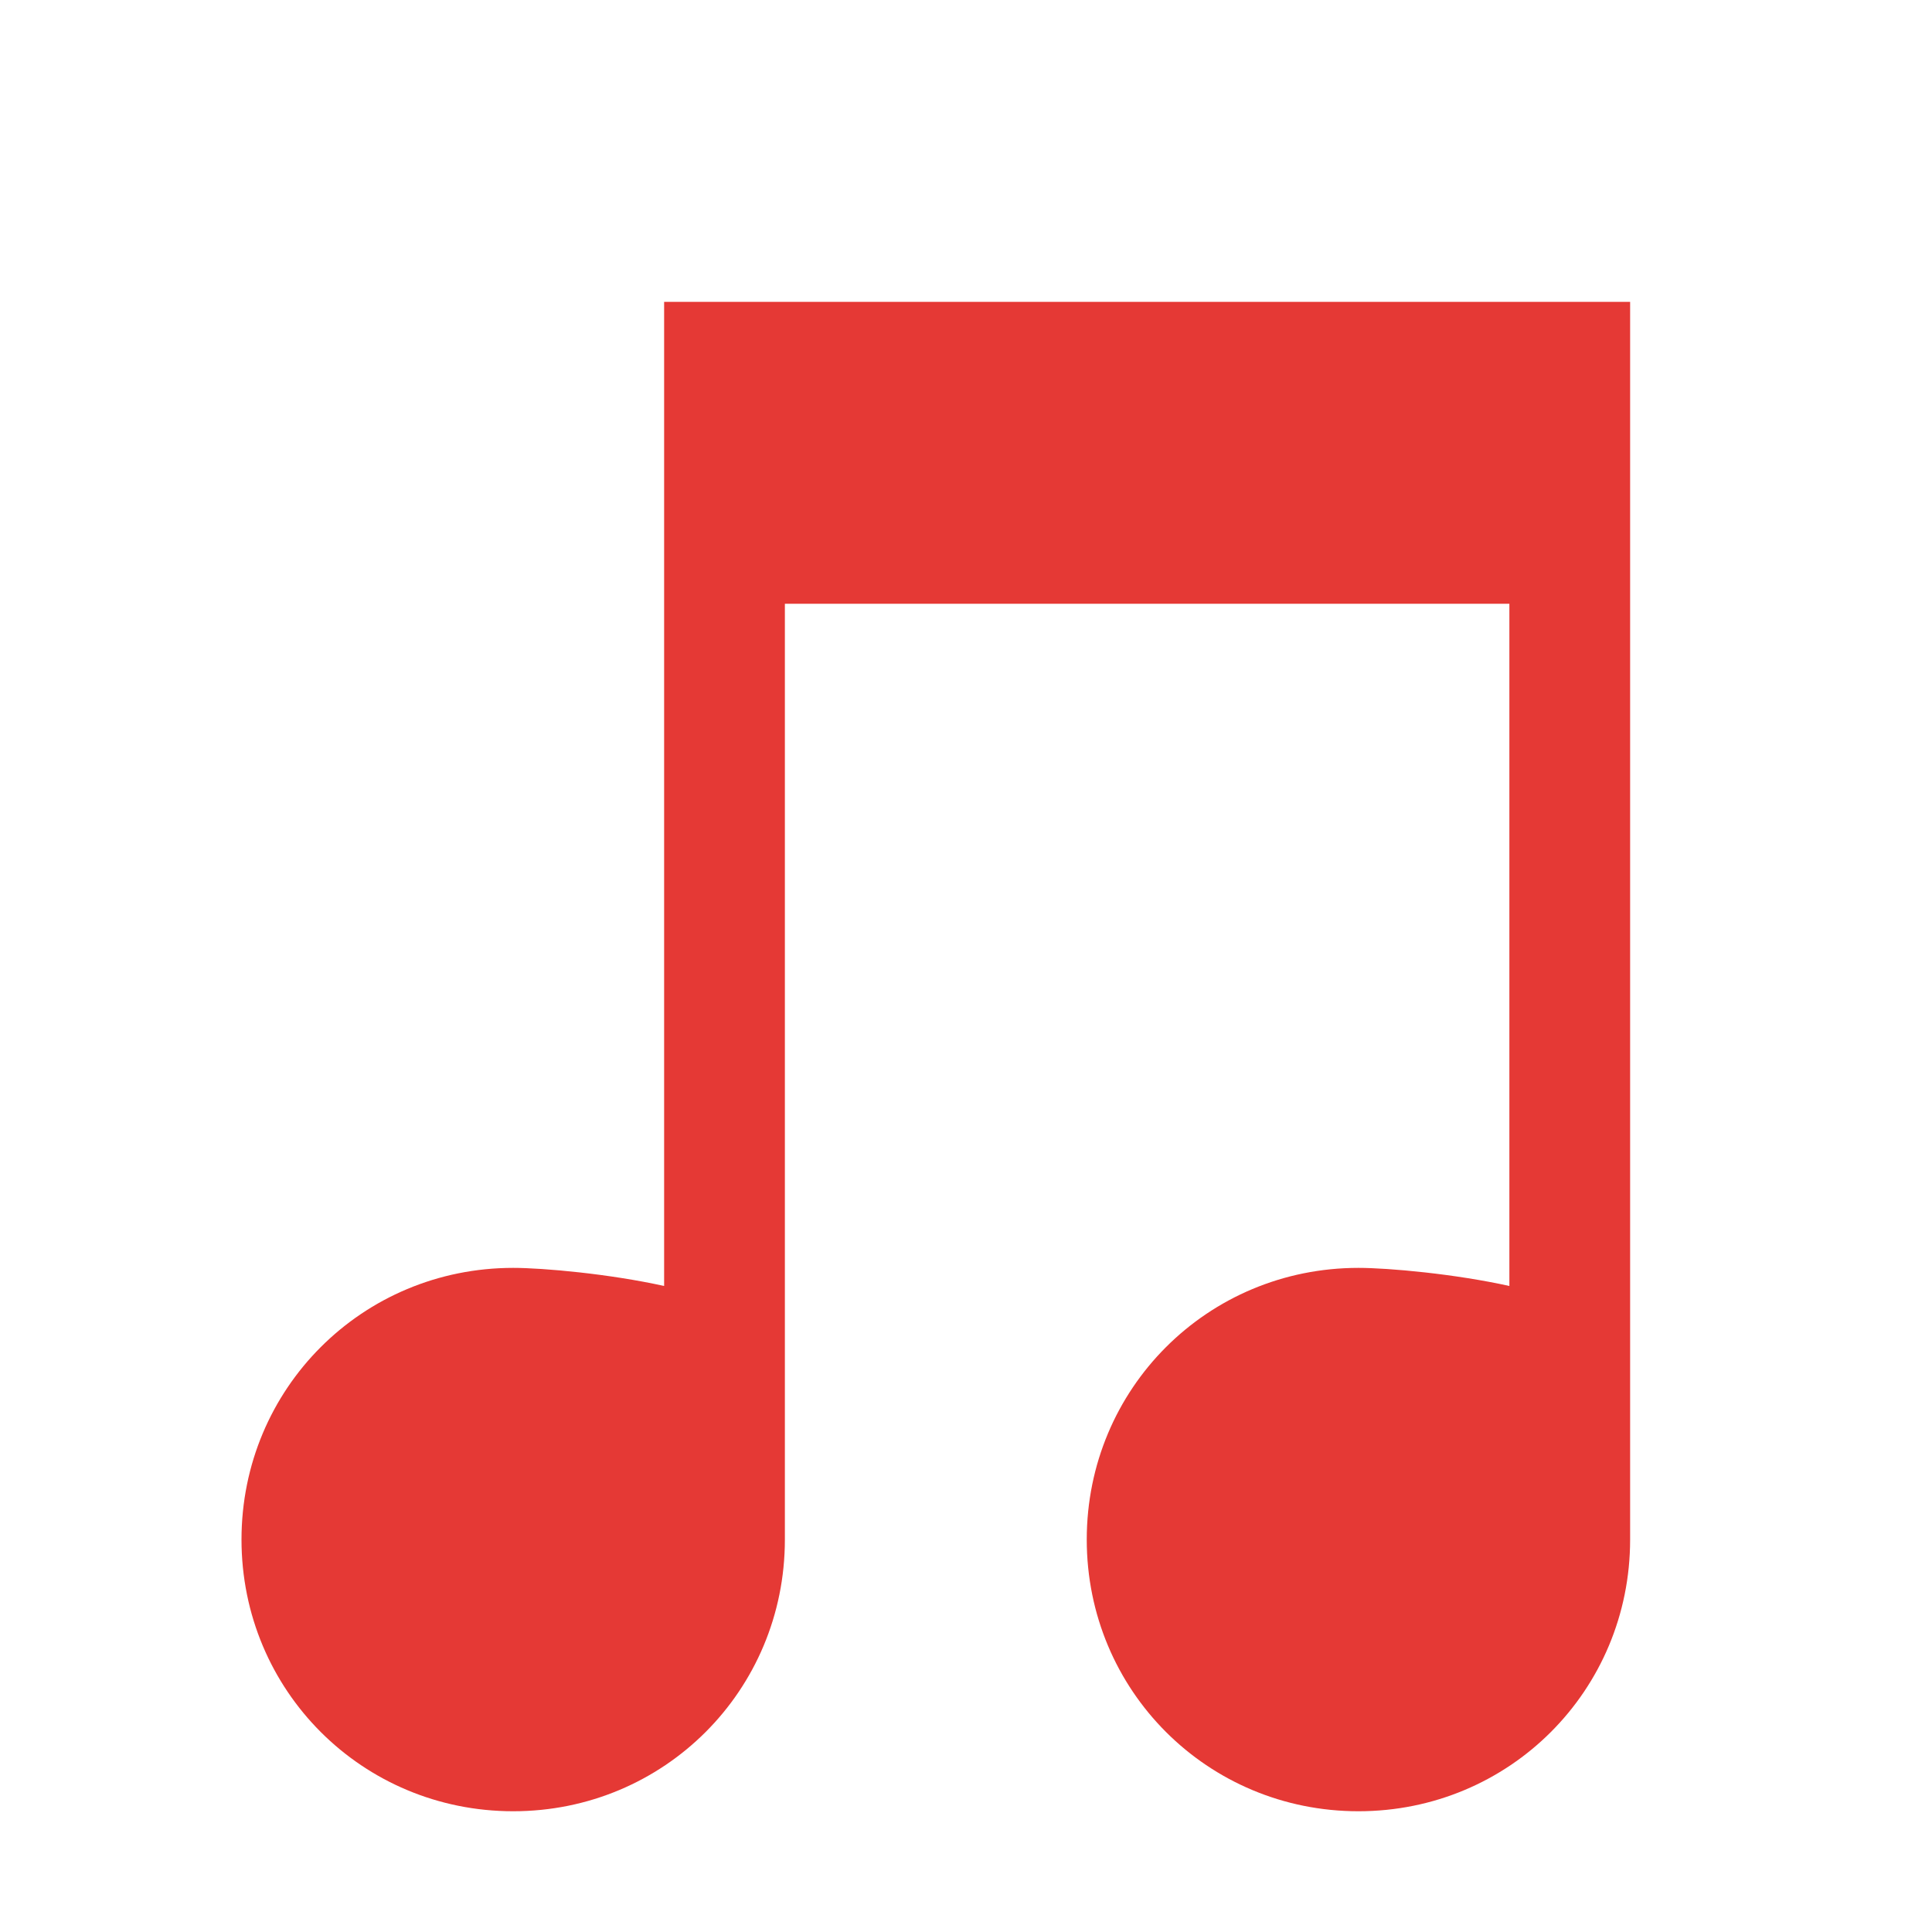 <svg xmlns="http://www.w3.org/2000/svg" viewBox="0 0 32 32">
  <path fill="#E53935" d="M11 5v16.3c-.9-.2-2-.3-2.5-.3-2.5 0-4.5 2-4.5 4.5S6 30 8.5 30s4.5-2 4.5-4.5V10h12v11.3c-.9-.2-2-.3-2.5-.3-2.5 0-4.5 2-4.5 4.5S20 30 22.5 30s4.5-2 4.5-4.5V5H11z"/>
</svg>
